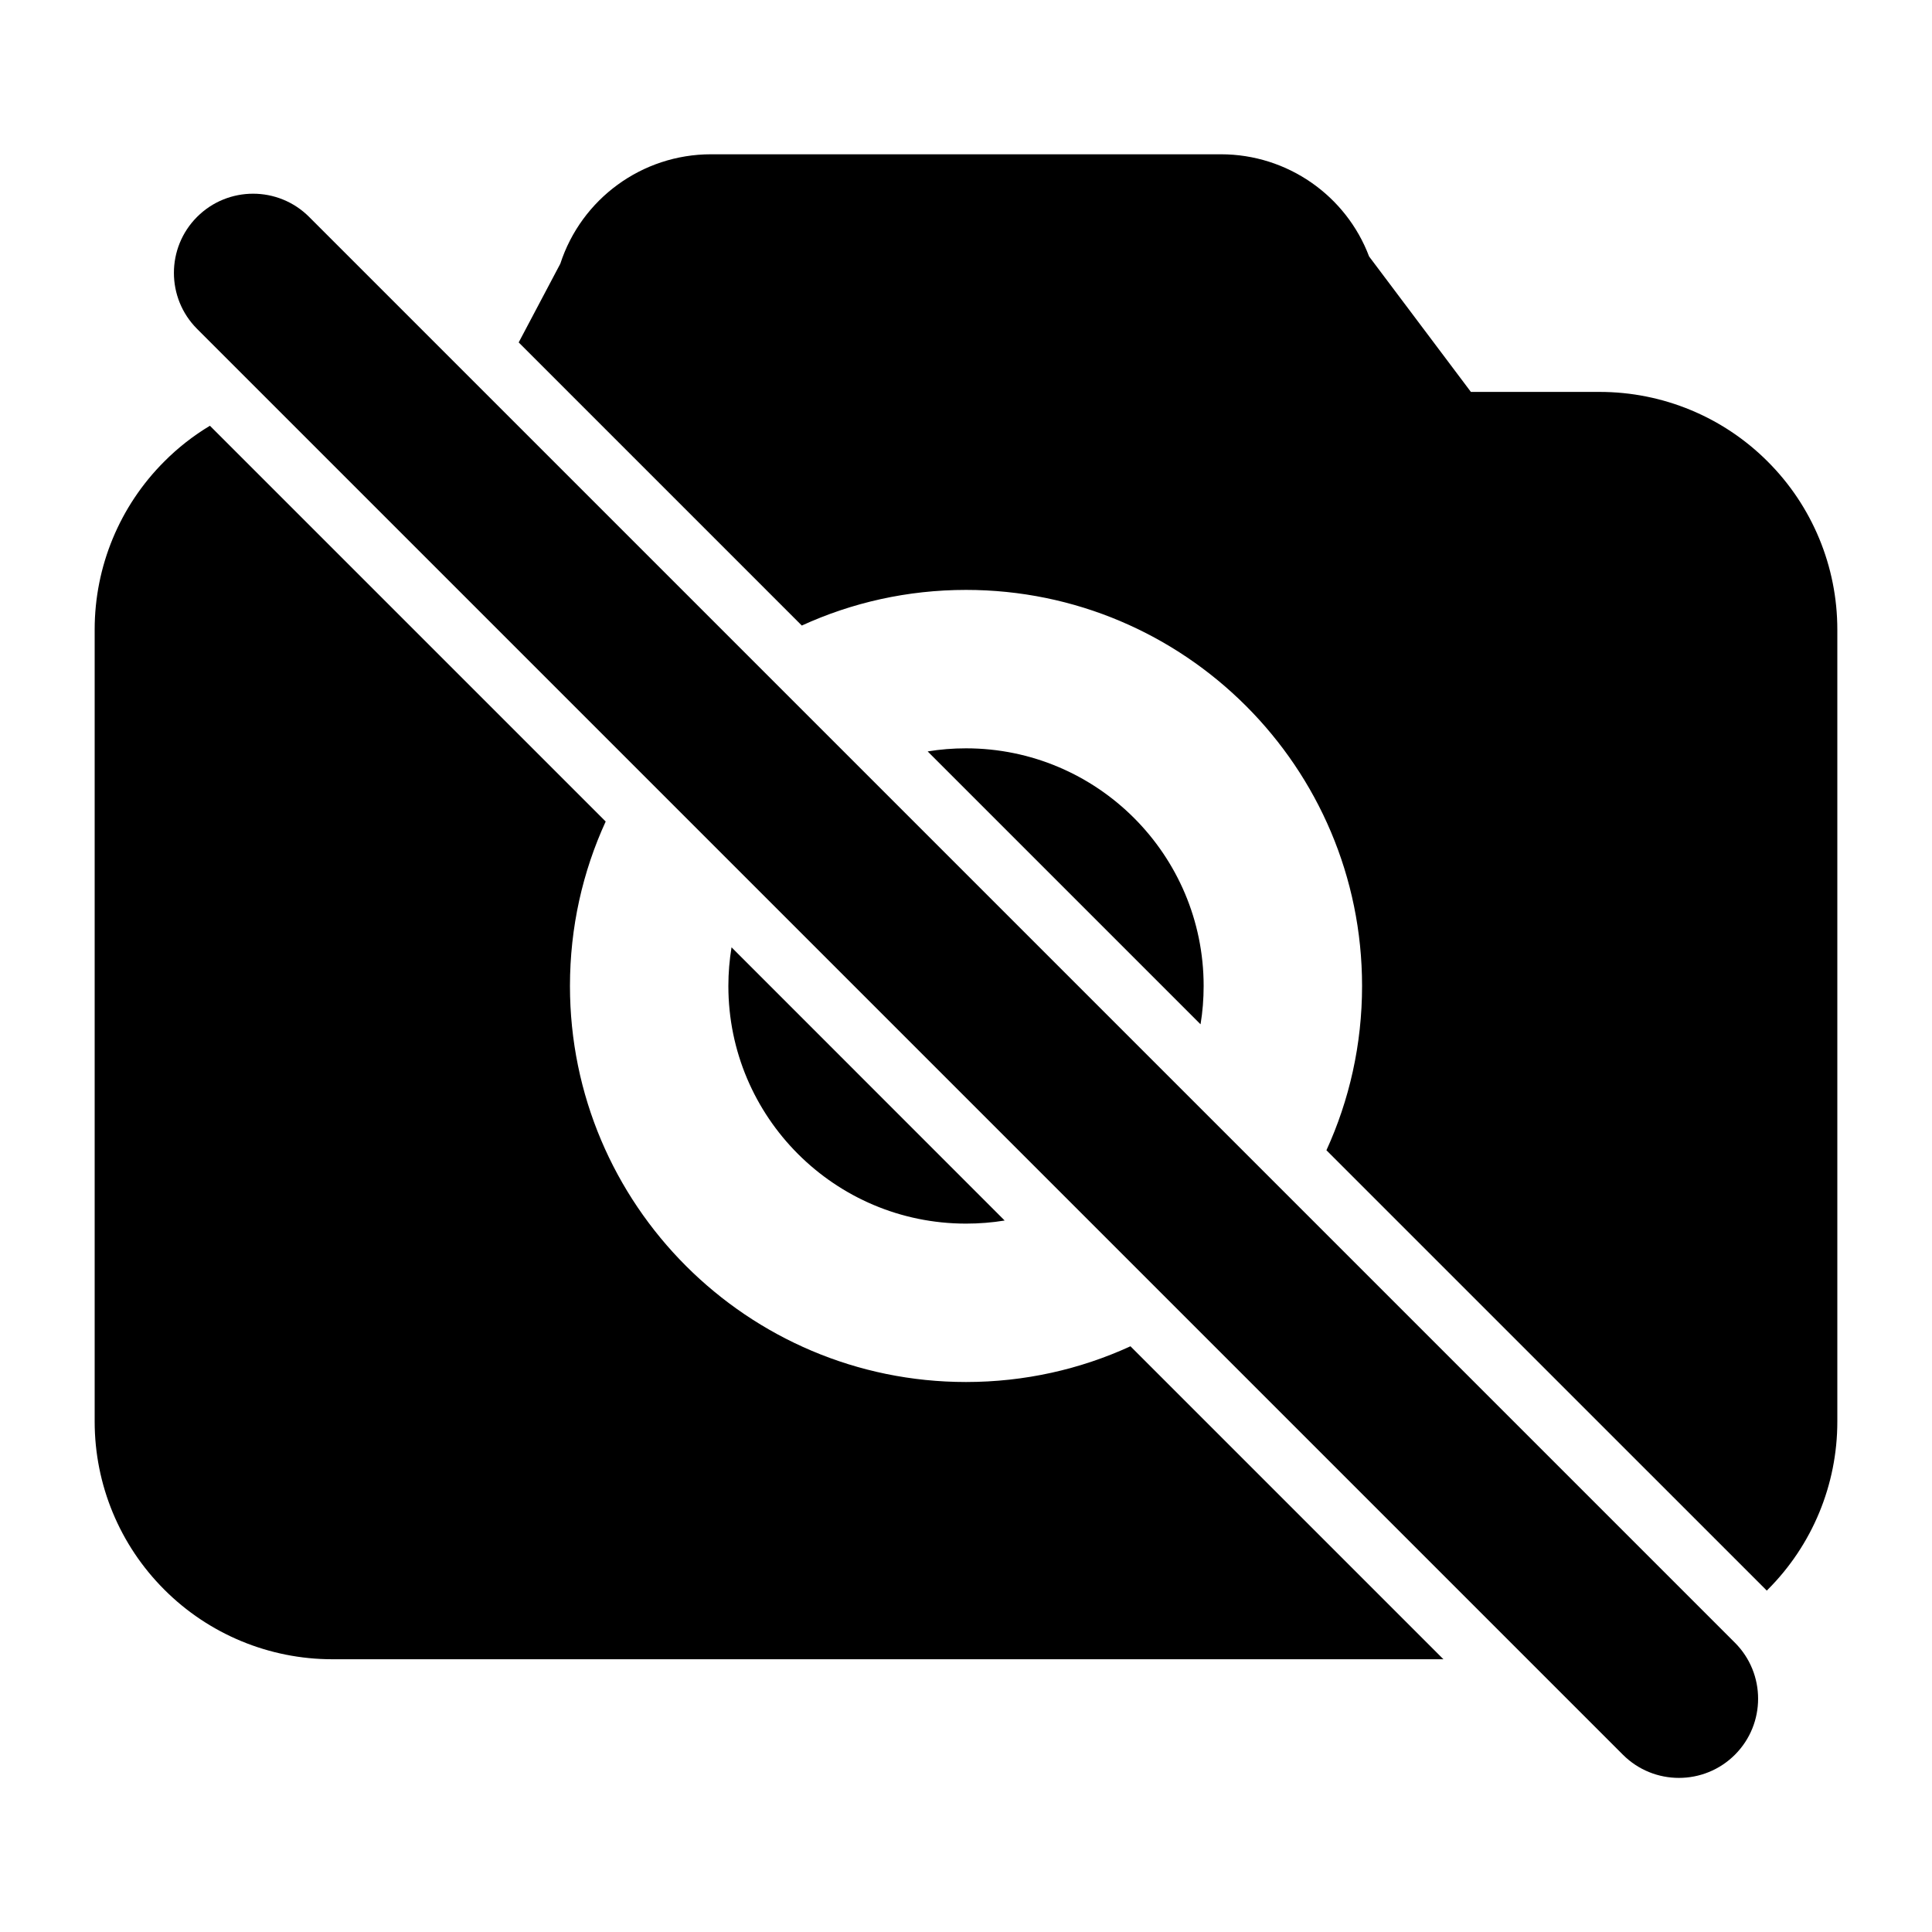 <?xml version="1.0" encoding="UTF-8"?>
<!-- Uploaded to: ICON Repo, www.svgrepo.com, Generator: ICON Repo Mixer Tools -->
<svg fill="#000000" width="800px" height="800px" version="1.1" viewBox="144 144 512 512" xmlns="http://www.w3.org/2000/svg">
 <g fill-rule="evenodd">
  <path d="m196.23 231.16 377.86 377.86c8.188 8.188 21.496 8.188 29.684 0s8.188-21.496 0-29.684l-377.86-377.86c-8.188-8.188-21.496-8.188-29.684 0s-8.188 21.496 0 29.684z"/>
  <path d="m199.63 256.83c-4.367 2.625-8.438 5.793-12.09 9.469-11.82 11.797-18.453 27.816-18.453 44.523v209.92c0 16.711 6.633 32.727 18.453 44.523 11.797 11.82 27.816 18.453 44.523 18.453h294.46l-82.941-82.941c-13.266 6.086-28.023 9.469-43.578 9.469-57.938 0-104.96-47.023-104.96-104.96 0-15.555 3.379-30.312 9.469-43.578zm81.828-22.082 75.027 75.027c13.246-6.066 27.98-9.445 43.516-9.445 57.938 0 104.96 47.023 104.96 104.96 0 15.535-3.379 30.27-9.445 43.539l116.71 116.7 0.23-0.25c11.82-11.797 18.453-27.816 18.453-44.523v-209.92c0-16.711-6.633-32.727-18.453-44.523-11.797-11.82-27.816-18.453-44.523-18.453h-34.133s-26.977-35.895-26.977-35.895c-6.086-16.121-21.645-27.078-39.254-27.078h-135.15c-18.285 0-34.344 11.82-39.926 28.988 0-0.02-5.984 11.293-11.043 20.887zm56.406 160.3 72.379 72.402c-3.336 0.547-6.758 0.82-10.242 0.82-34.762 0-62.977-28.215-62.977-62.977 0-3.484 0.293-6.906 0.84-10.242zm51.977-51.914c3.316-0.547 6.695-0.82 10.16-0.82 34.762 0 62.977 28.215 62.977 62.977 0 3.465-0.273 6.844-0.82 10.16z"/>
 </g>
</svg>